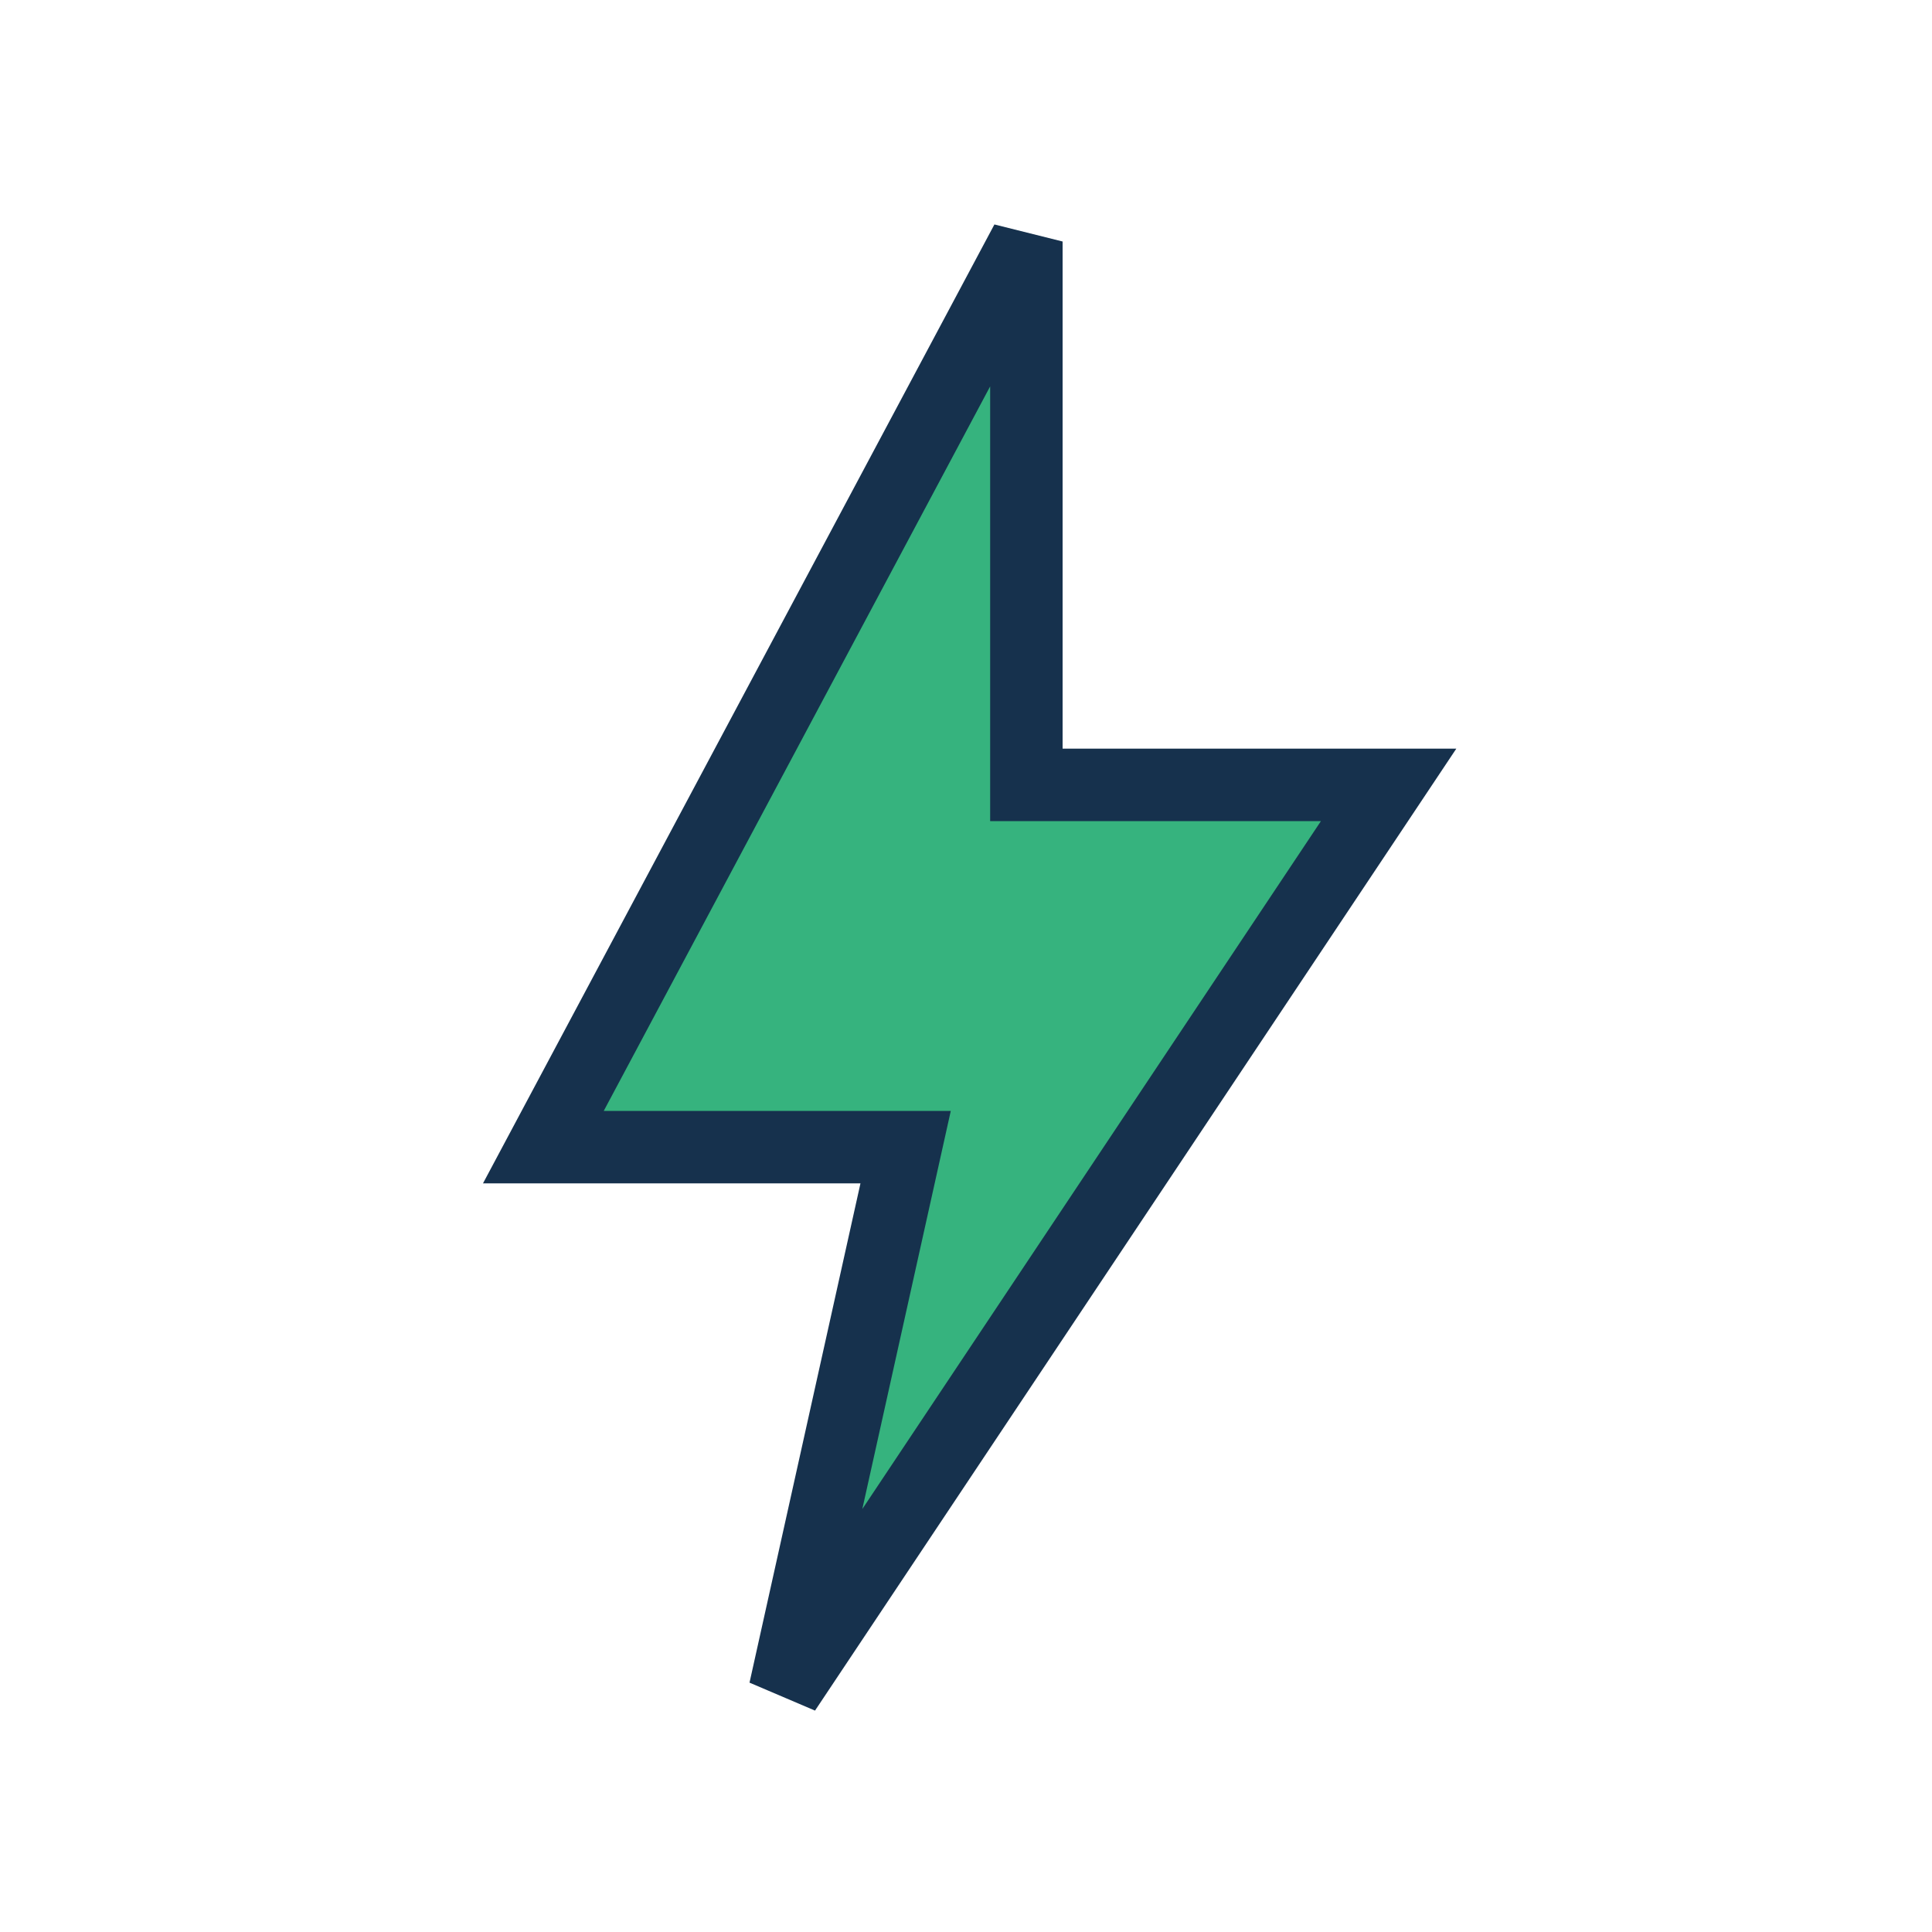 <?xml version="1.0" encoding="UTF-8"?>
<svg xmlns="http://www.w3.org/2000/svg" width="32" height="32" viewBox="0 0 32 32"><polygon points="17 4 9 19 15 19 13 28 23 13 17 13" fill="#36B37E" stroke="#16314D" stroke-width="1.2"/></svg>